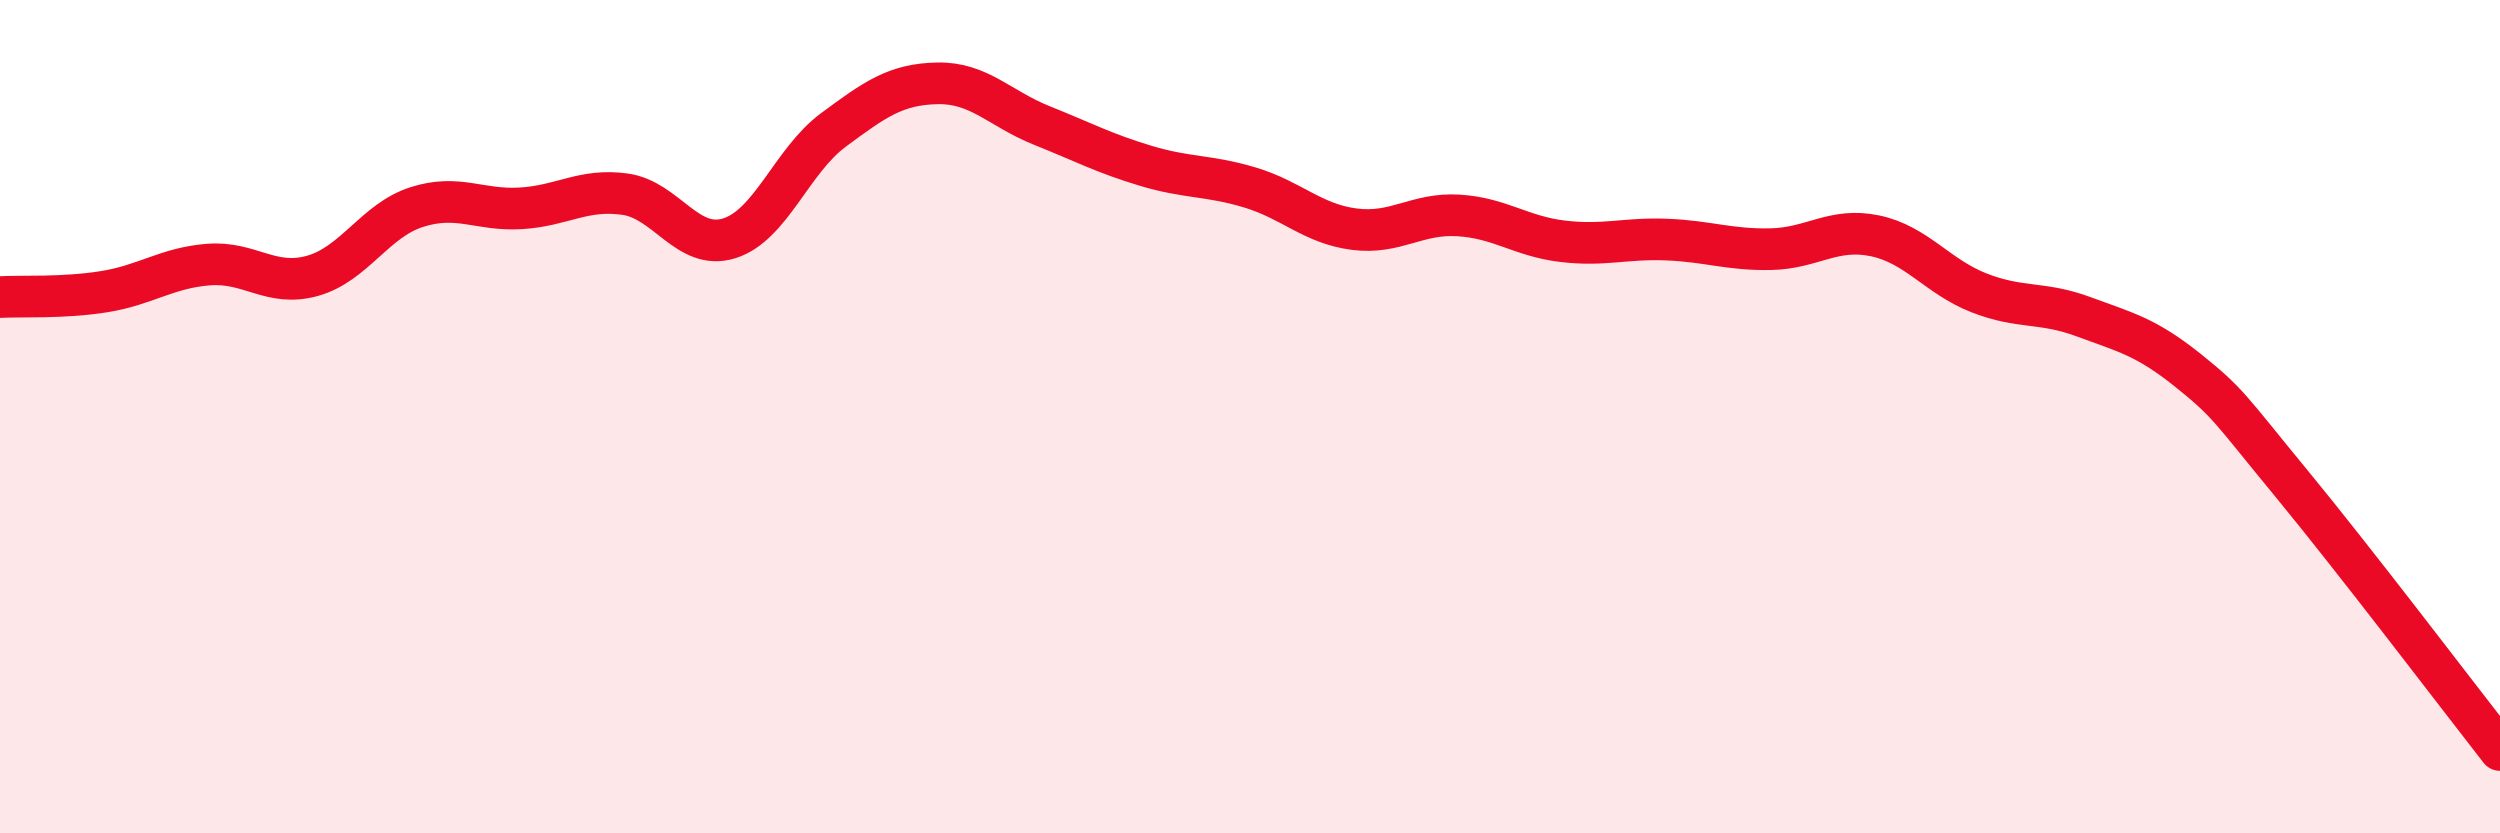 
    <svg width="60" height="20" viewBox="0 0 60 20" xmlns="http://www.w3.org/2000/svg">
      <path
        d="M 0,7.13 C 0.5,7.1 1.5,7.16 2.5,7 C 3.5,6.84 4,6.43 5,6.35 C 6,6.27 6.5,6.9 7.5,6.62 C 8.5,6.34 9,5.29 10,4.97 C 11,4.65 11.5,5.06 12.5,5 C 13.5,4.94 14,4.52 15,4.66 C 16,4.8 16.5,6.03 17.5,5.72 C 18.5,5.41 19,3.86 20,3.12 C 21,2.38 21.5,2.02 22.5,2 C 23.5,1.98 24,2.61 25,3.01 C 26,3.41 26.5,3.68 27.5,3.98 C 28.5,4.28 29,4.2 30,4.5 C 31,4.8 31.5,5.37 32.5,5.5 C 33.5,5.63 34,5.11 35,5.17 C 36,5.23 36.5,5.67 37.5,5.79 C 38.5,5.91 39,5.71 40,5.75 C 41,5.79 41.5,6 42.5,5.98 C 43.5,5.96 44,5.45 45,5.66 C 46,5.87 46.5,6.64 47.5,7.03 C 48.5,7.42 49,7.23 50,7.6 C 51,7.97 51.5,8.08 52.5,8.88 C 53.5,9.68 53.5,9.79 55,11.61 C 56.5,13.43 59,16.72 60,18L60 20L0 20Z"
        fill="#EB0A25"
        opacity="0.1"
        stroke-linecap="round"
        stroke-linejoin="round"
      />
      <path
        d="M 0,7.13 C 0.5,7.1 1.5,7.16 2.5,7 C 3.5,6.84 4,6.43 5,6.35 C 6,6.27 6.5,6.9 7.5,6.62 C 8.5,6.34 9,5.29 10,4.97 C 11,4.65 11.5,5.06 12.5,5 C 13.5,4.94 14,4.52 15,4.66 C 16,4.8 16.5,6.03 17.5,5.72 C 18.5,5.41 19,3.86 20,3.12 C 21,2.38 21.5,2.02 22.5,2 C 23.5,1.98 24,2.61 25,3.01 C 26,3.41 26.5,3.68 27.5,3.98 C 28.5,4.28 29,4.2 30,4.5 C 31,4.8 31.5,5.37 32.5,5.5 C 33.5,5.63 34,5.11 35,5.17 C 36,5.23 36.5,5.67 37.5,5.79 C 38.5,5.91 39,5.71 40,5.75 C 41,5.79 41.5,6 42.5,5.98 C 43.5,5.96 44,5.45 45,5.66 C 46,5.87 46.5,6.64 47.5,7.03 C 48.5,7.42 49,7.23 50,7.6 C 51,7.97 51.5,8.08 52.5,8.88 C 53.5,9.68 53.5,9.79 55,11.61 C 56.5,13.43 59,16.72 60,18"
        stroke="#EB0A25"
        stroke-width="1"
        fill="none"
        stroke-linecap="round"
        stroke-linejoin="round"
      />
    </svg>
  